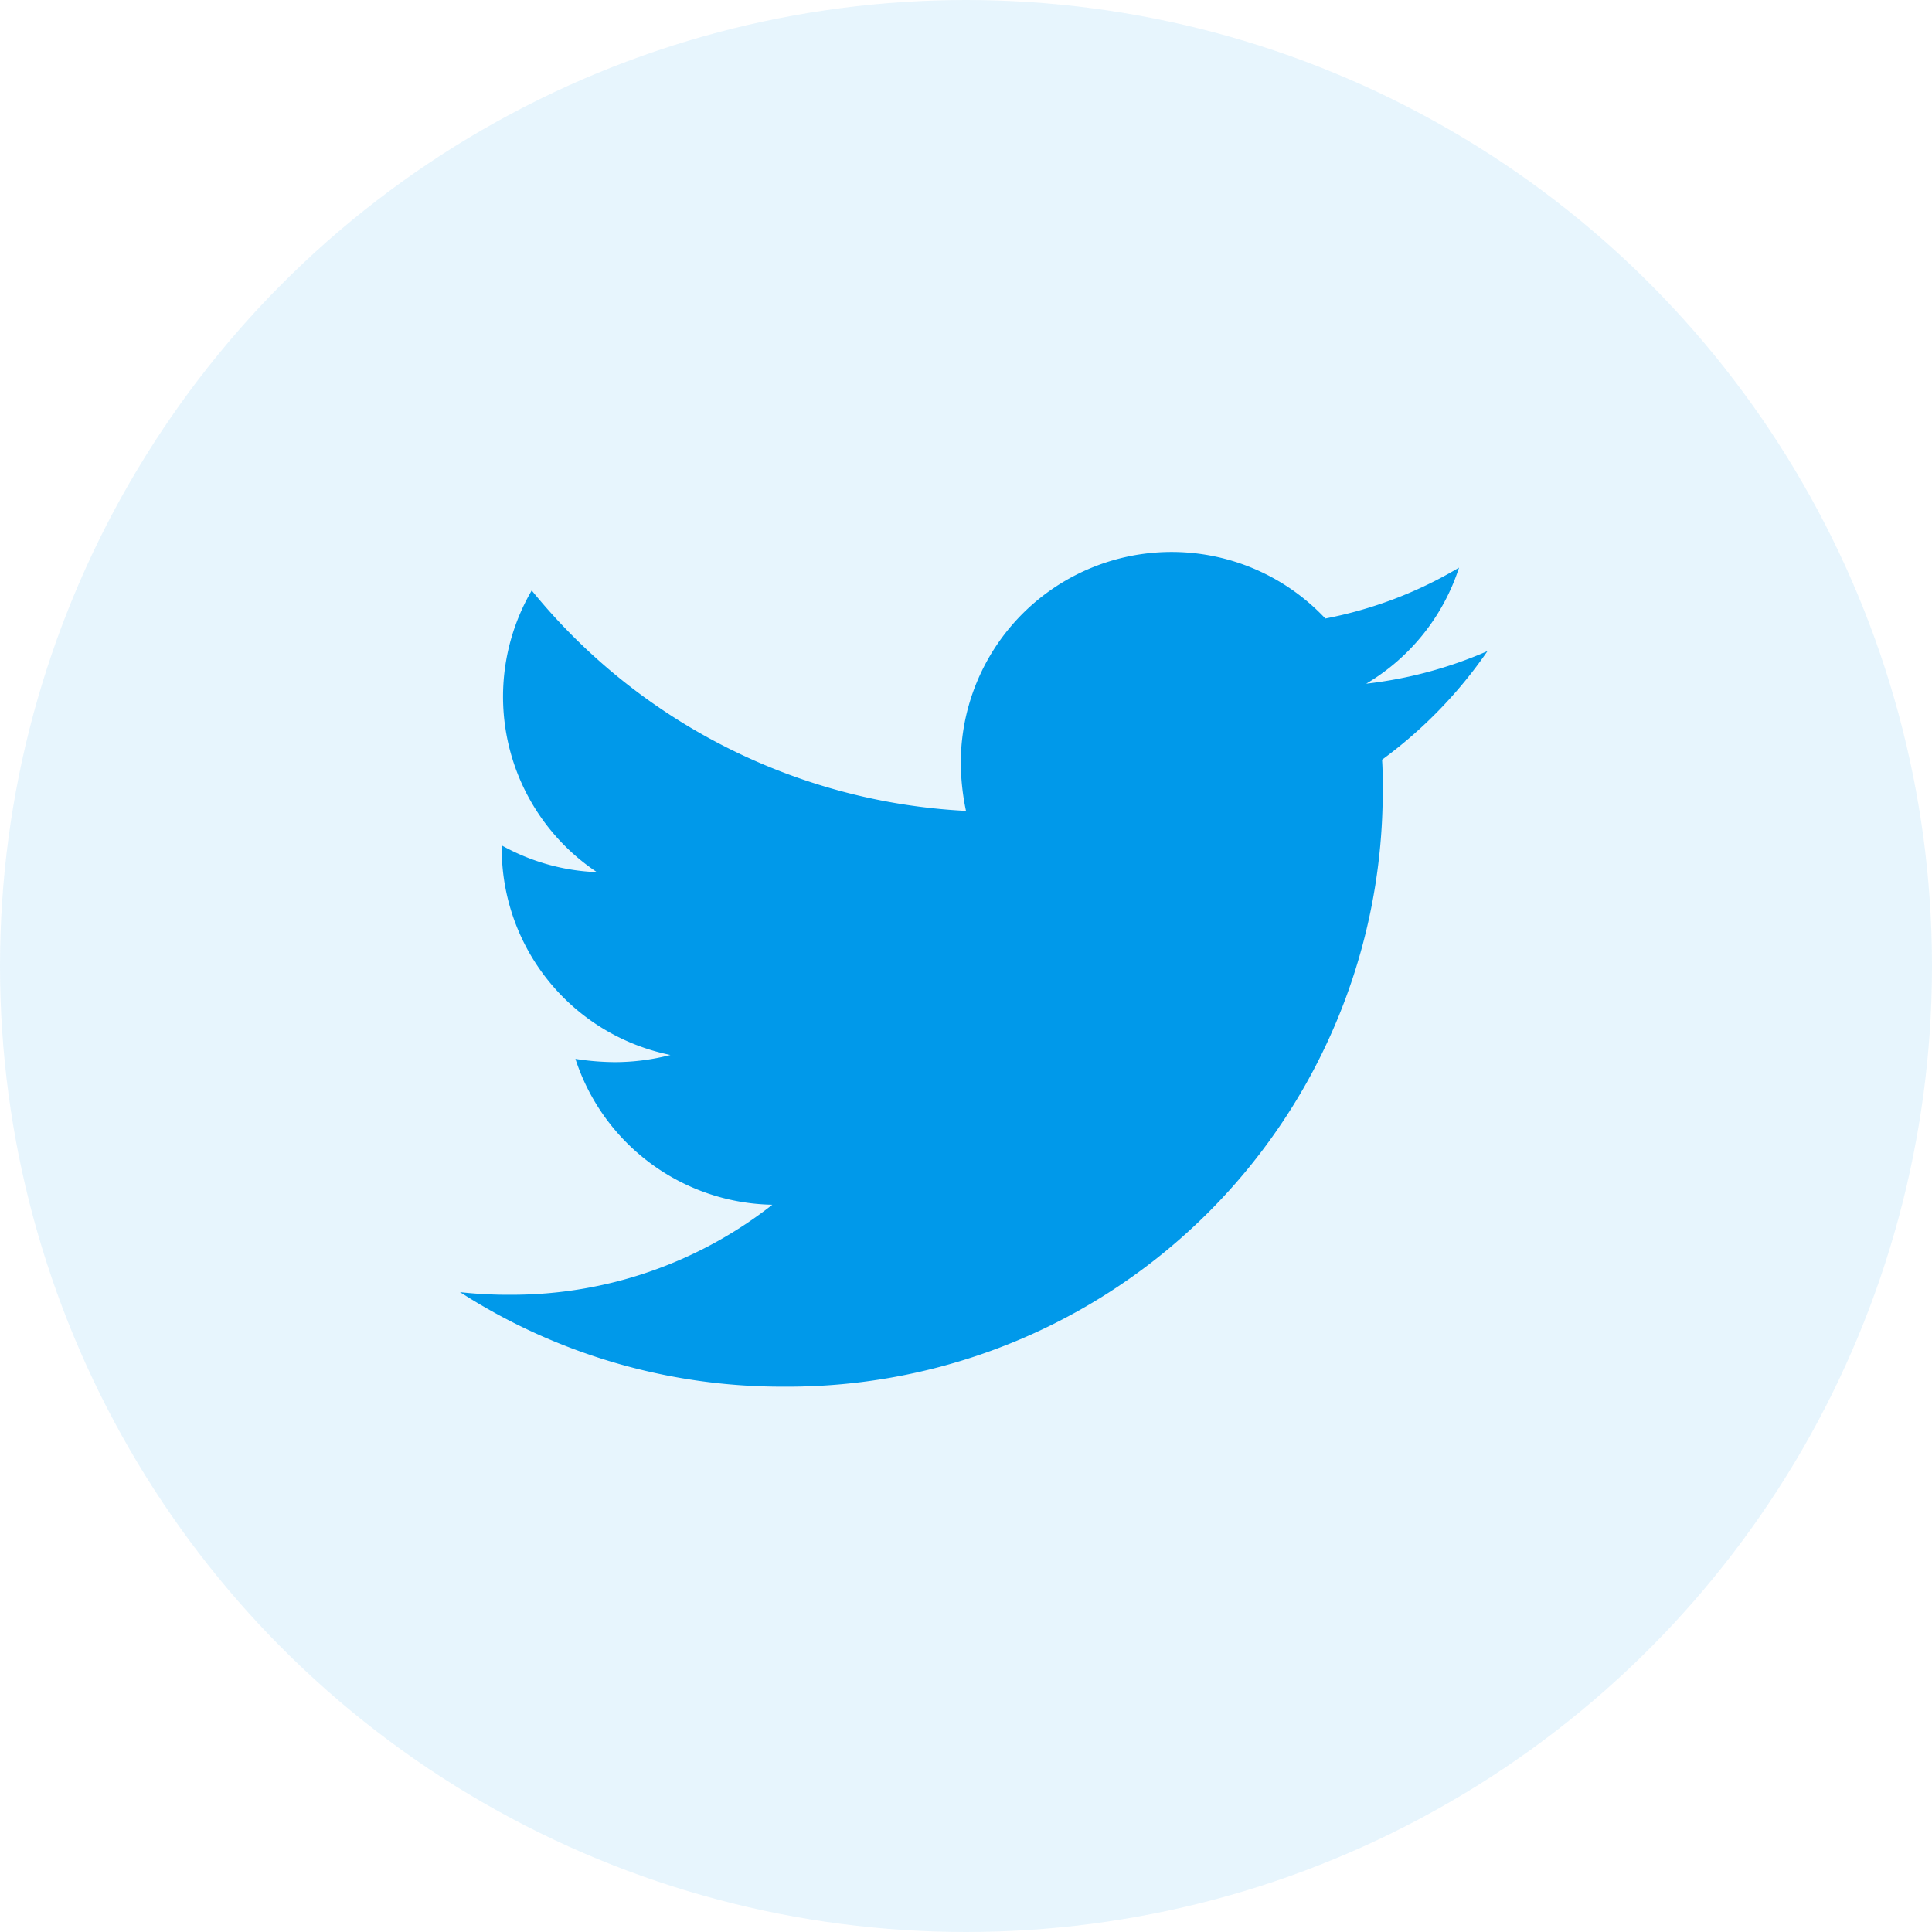 <svg xmlns="http://www.w3.org/2000/svg" width="42" height="42" viewBox="0 0 42 42">
    <g transform="translate(-1144 -1804)">
        <circle data-name="Ellipse 645" cx="21" cy="21" r="21" transform="translate(1144 1804)" style="fill:#1999ea;opacity:.105"/>
        <path data-name="Icon awesome-twitter" d="M20.045 7.9c.014.2.014.4.014.6A12.939 12.939 0 0 1 7.031 21.526 12.94 12.94 0 0 1 0 19.471a9.472 9.472 0 0 0 1.106.057 9.17 9.17 0 0 0 5.684-1.957A4.587 4.587 0 0 1 2.509 14.4a5.774 5.774 0 0 0 .865.071 4.843 4.843 0 0 0 1.2-.156A4.58 4.58 0 0 1 .907 9.817V9.76a4.611 4.611 0 0 0 2.07.581 4.586 4.586 0 0 1-1.418-6.124A13.015 13.015 0 0 0 11 9.009a5.169 5.169 0 0 1-.113-1.049 4.583 4.583 0 0 1 7.925-3.133 9.015 9.015 0 0 0 2.906-1.106A4.567 4.567 0 0 1 19.7 6.244a9.179 9.179 0 0 0 2.637-.709 9.843 9.843 0 0 1-2.3 2.367z" transform="translate(1154 1812.619)" style="fill:#0099ea"/>
    </g>
</svg>
